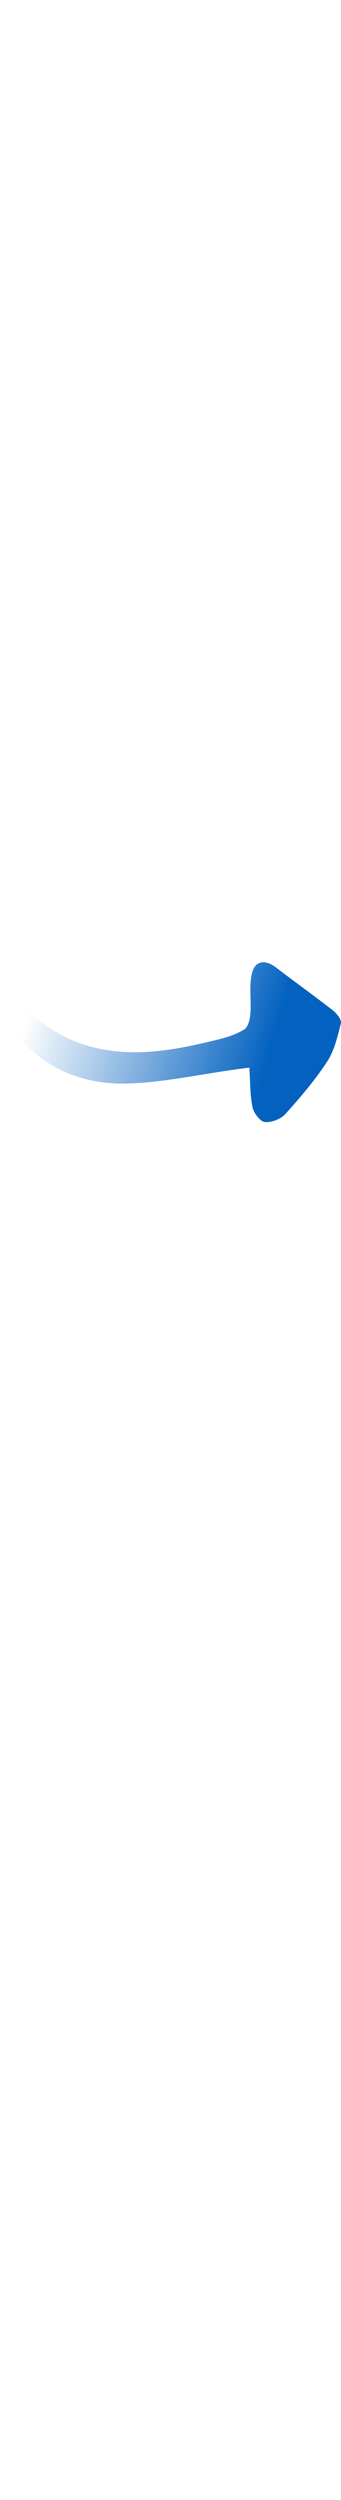 <svg width="64" height="469" viewBox="0 0 64 469" fill="none" xmlns="http://www.w3.org/2000/svg">
<path d="M46.792 200.278C46.975 202.96 46.912 205.393 47.392 207.7C47.616 208.803 48.812 210.385 49.685 210.483C50.94 210.616 52.682 209.953 53.56 208.985C56.364 205.886 59.107 202.659 61.399 199.153C62.759 197.08 63.367 194.42 63.982 191.939C64.143 191.297 63.188 190.099 62.466 189.538C58.944 186.785 55.306 184.193 51.758 181.47C49.854 180.008 47.899 180.156 47.305 182.503C46.695 184.894 47.188 187.578 46.995 190.118C46.918 191.169 46.584 192.648 45.871 193.097C44.382 194.041 42.59 194.601 40.865 195.025C32.1 197.203 23.259 198.828 14.432 195.5C11.897 194.545 9.464 193.071 7.283 191.415C4.436 189.26 3.636 186.07 4.296 182.5C4.404 181.938 4.648 181.291 4.485 180.815C4.197 179.988 3.637 179.266 3.189 178.5C2.491 179.05 1.448 179.45 1.14 180.178C-0.781 184.764 -0.34 189.814 2.964 193.902C8.584 200.861 16.192 203.625 24.615 203.245C31.153 202.952 37.644 201.544 44.155 200.627C45.047 200.497 45.946 200.389 46.809 200.279L46.792 200.278Z" fill="url(#paint0_linear_6_9724)"/>
<defs>
<linearGradient id="paint0_linear_6_9724" x1="50.201" y1="198.653" x2="6.742" y2="185.205" gradientUnits="userSpaceOnUse">
<stop stop-color="#0362C0"/>
<stop offset="1" stop-color="#0362C0" stop-opacity="0"/>
</linearGradient>
</defs>
</svg>
